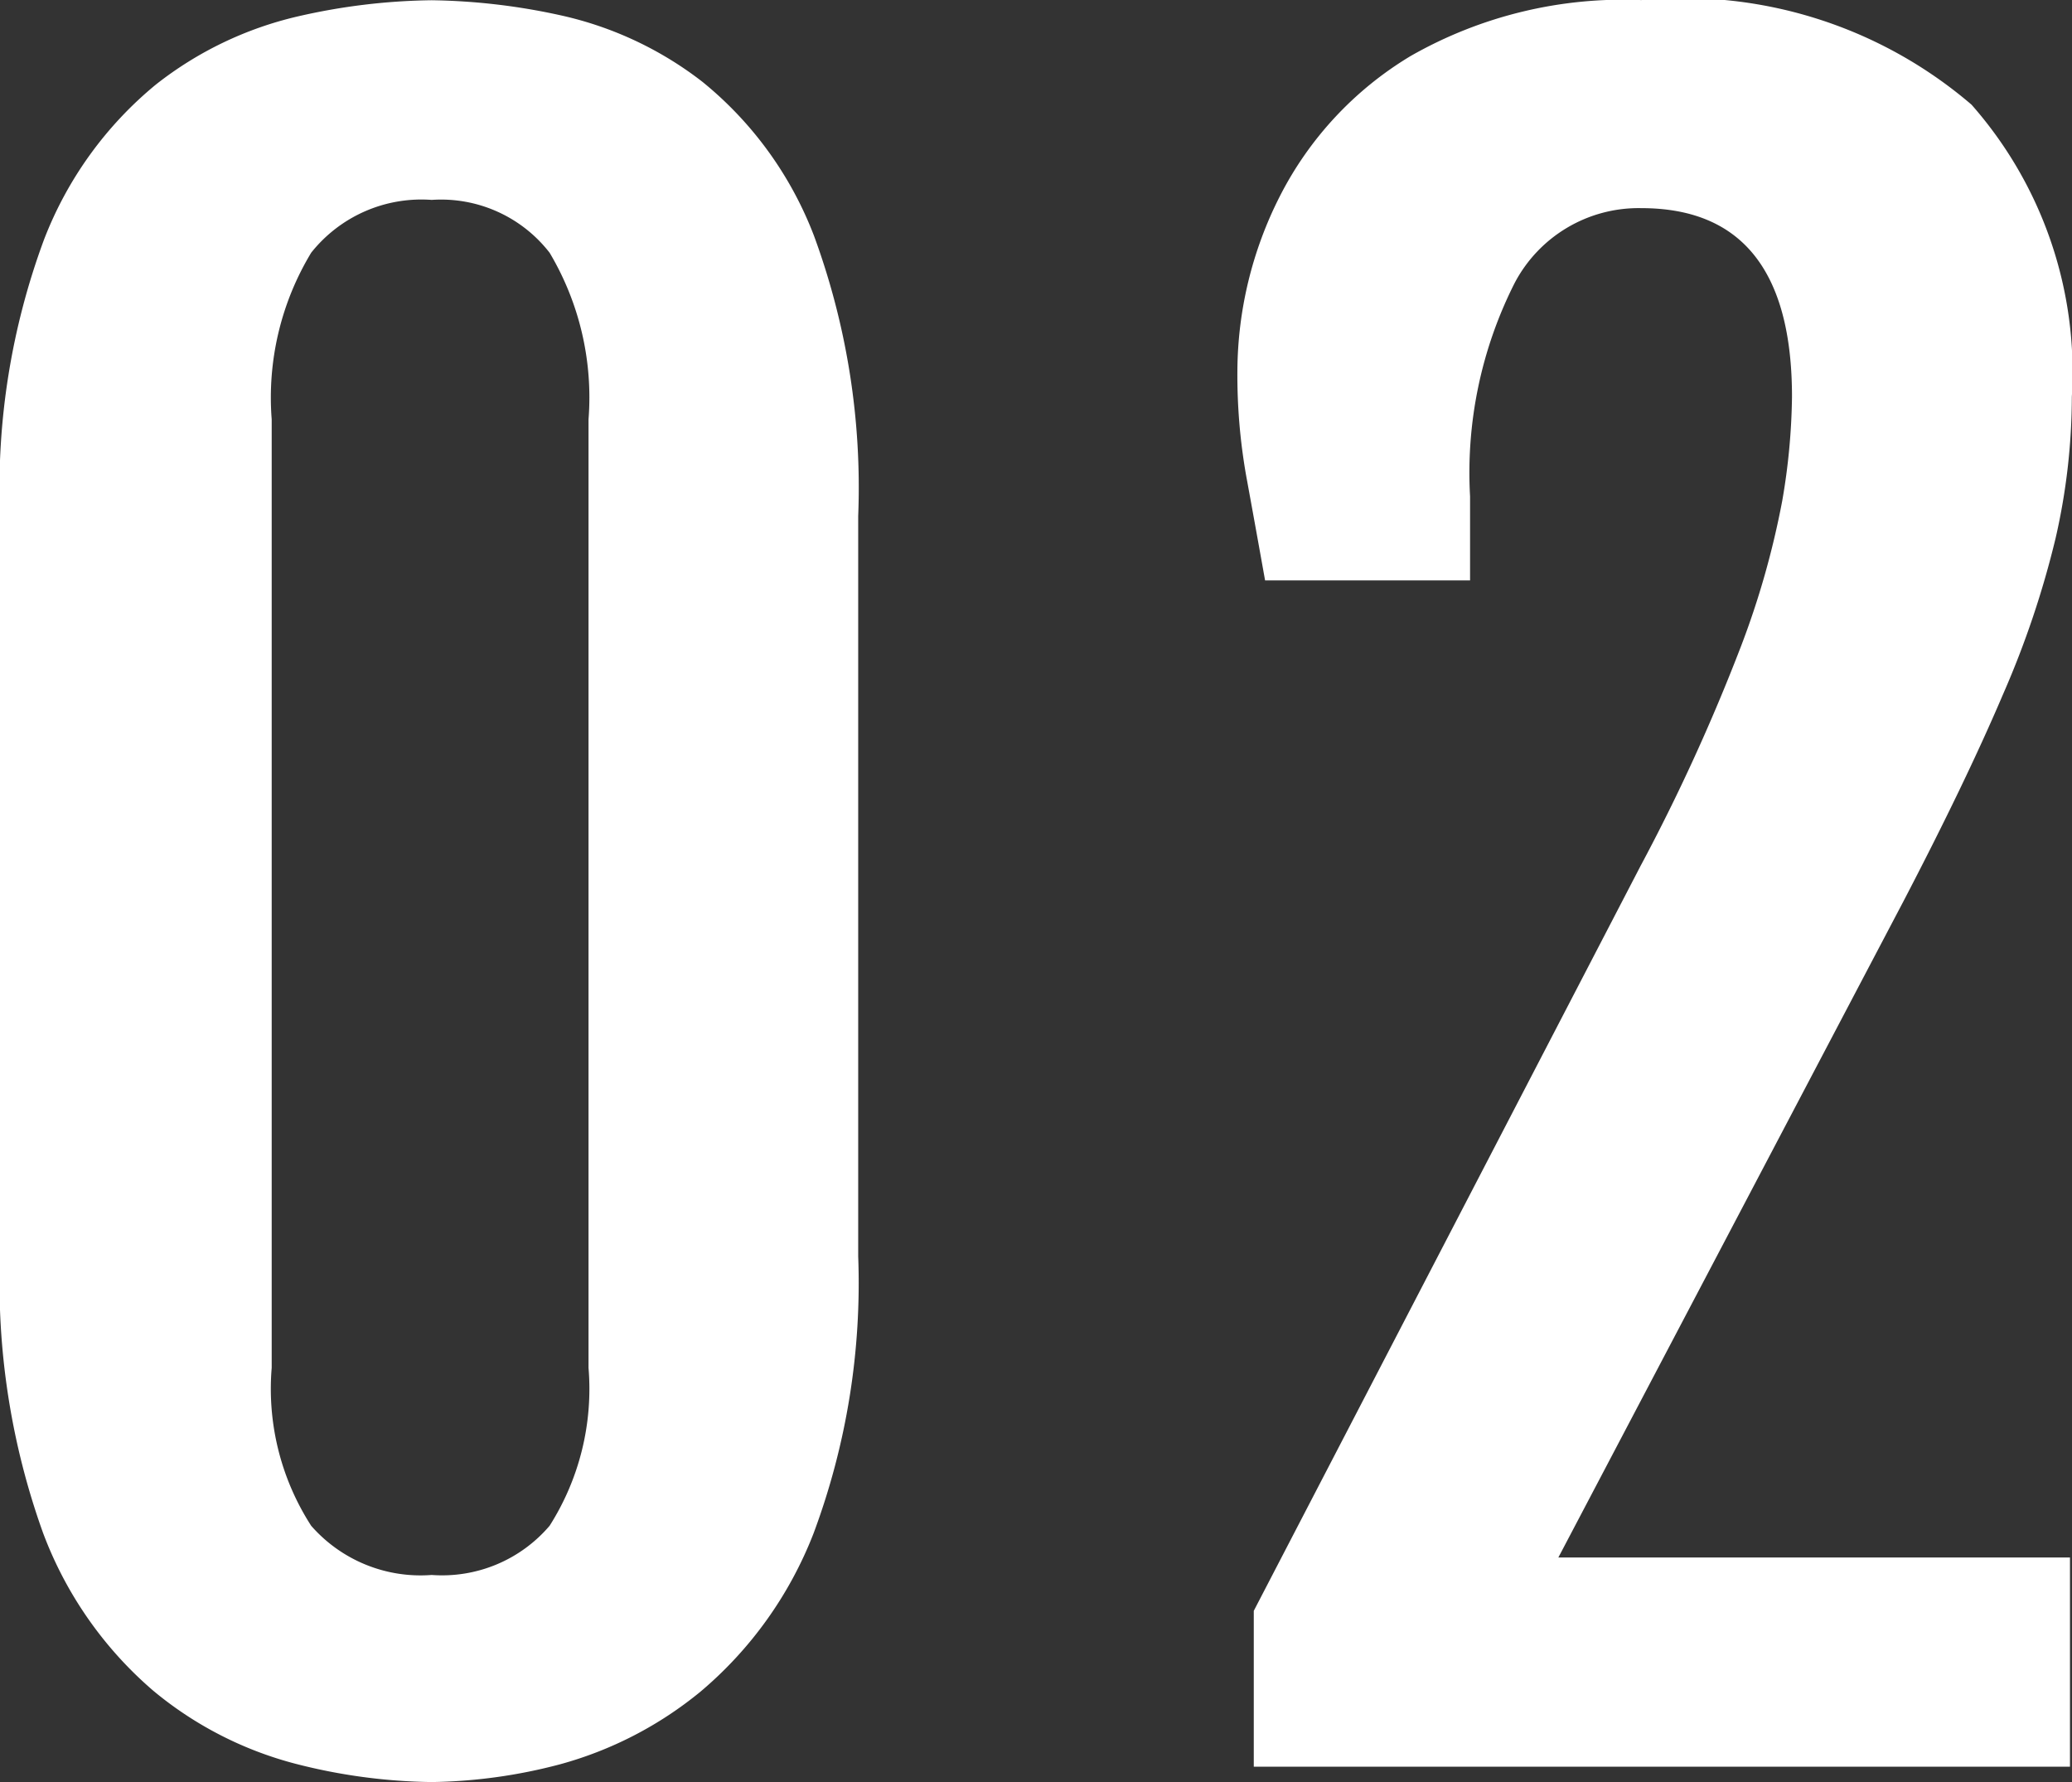 <svg xmlns="http://www.w3.org/2000/svg" width="25.655" height="22.064" viewBox="0 0 25.655 22.064">
  <rect x="0" y="0" width="25.655" height="22.064" fill="#333333" stroke="none"/>
  <path id="Path_1815" data-name="Path 1815" d="M6.792.19A7.073,7.073,0,0,1,5.1-.038a4.545,4.545,0,0,1-1.752-.9A4.78,4.78,0,0,1,1.98-2.895a9.155,9.155,0,0,1-.533-3.428v-9.166a8.854,8.854,0,0,1,.546-3.421,4.647,4.647,0,0,1,1.384-1.917,4.468,4.468,0,0,1,1.758-.844,7.766,7.766,0,0,1,1.657-.2,7.89,7.89,0,0,1,1.612.19,4.413,4.413,0,0,1,1.739.819,4.541,4.541,0,0,1,1.384,1.911,9.026,9.026,0,0,1,.546,3.466v9.166a8.869,8.869,0,0,1-.552,3.428,4.864,4.864,0,0,1-1.4,1.961,4.68,4.68,0,0,1-1.739.9A6.526,6.526,0,0,1,6.792.19Zm0-2.564a1.749,1.749,0,0,0,1.46-.609,3.159,3.159,0,0,0,.482-1.955V-16.682a3.5,3.5,0,0,0-.482-2.063,1.7,1.7,0,0,0-1.46-.654,1.742,1.742,0,0,0-1.492.654,3.469,3.469,0,0,0-.489,2.063V-4.938A3.128,3.128,0,0,0,5.3-2.983,1.8,1.8,0,0,0,6.792-2.374ZM16.971,0V-1.93l4.786-9.217A24.093,24.093,0,0,0,23-13.863a10.479,10.479,0,0,0,.514-1.809,8.018,8.018,0,0,0,.121-1.289q0-2.336-1.866-2.336a1.733,1.733,0,0,0-1.568.927,5.2,5.2,0,0,0-.552,2.641v1.041H17.111q-.127-.711-.235-1.3a7.178,7.178,0,0,1-.108-1.289,4.822,4.822,0,0,1,.521-2.158,4.3,4.3,0,0,1,1.625-1.746,5.307,5.307,0,0,1,2.856-.692,5.481,5.481,0,0,1,4.088,1.295A5.009,5.009,0,0,1,27.1-16.961a7.886,7.886,0,0,1-.2,1.746,11.519,11.519,0,0,1-.654,1.942q-.457,1.073-1.231,2.558L20.742-2.59h6.335V0Z" transform="translate(-1.447 21.874)" fill="#fff"/>
</svg>

